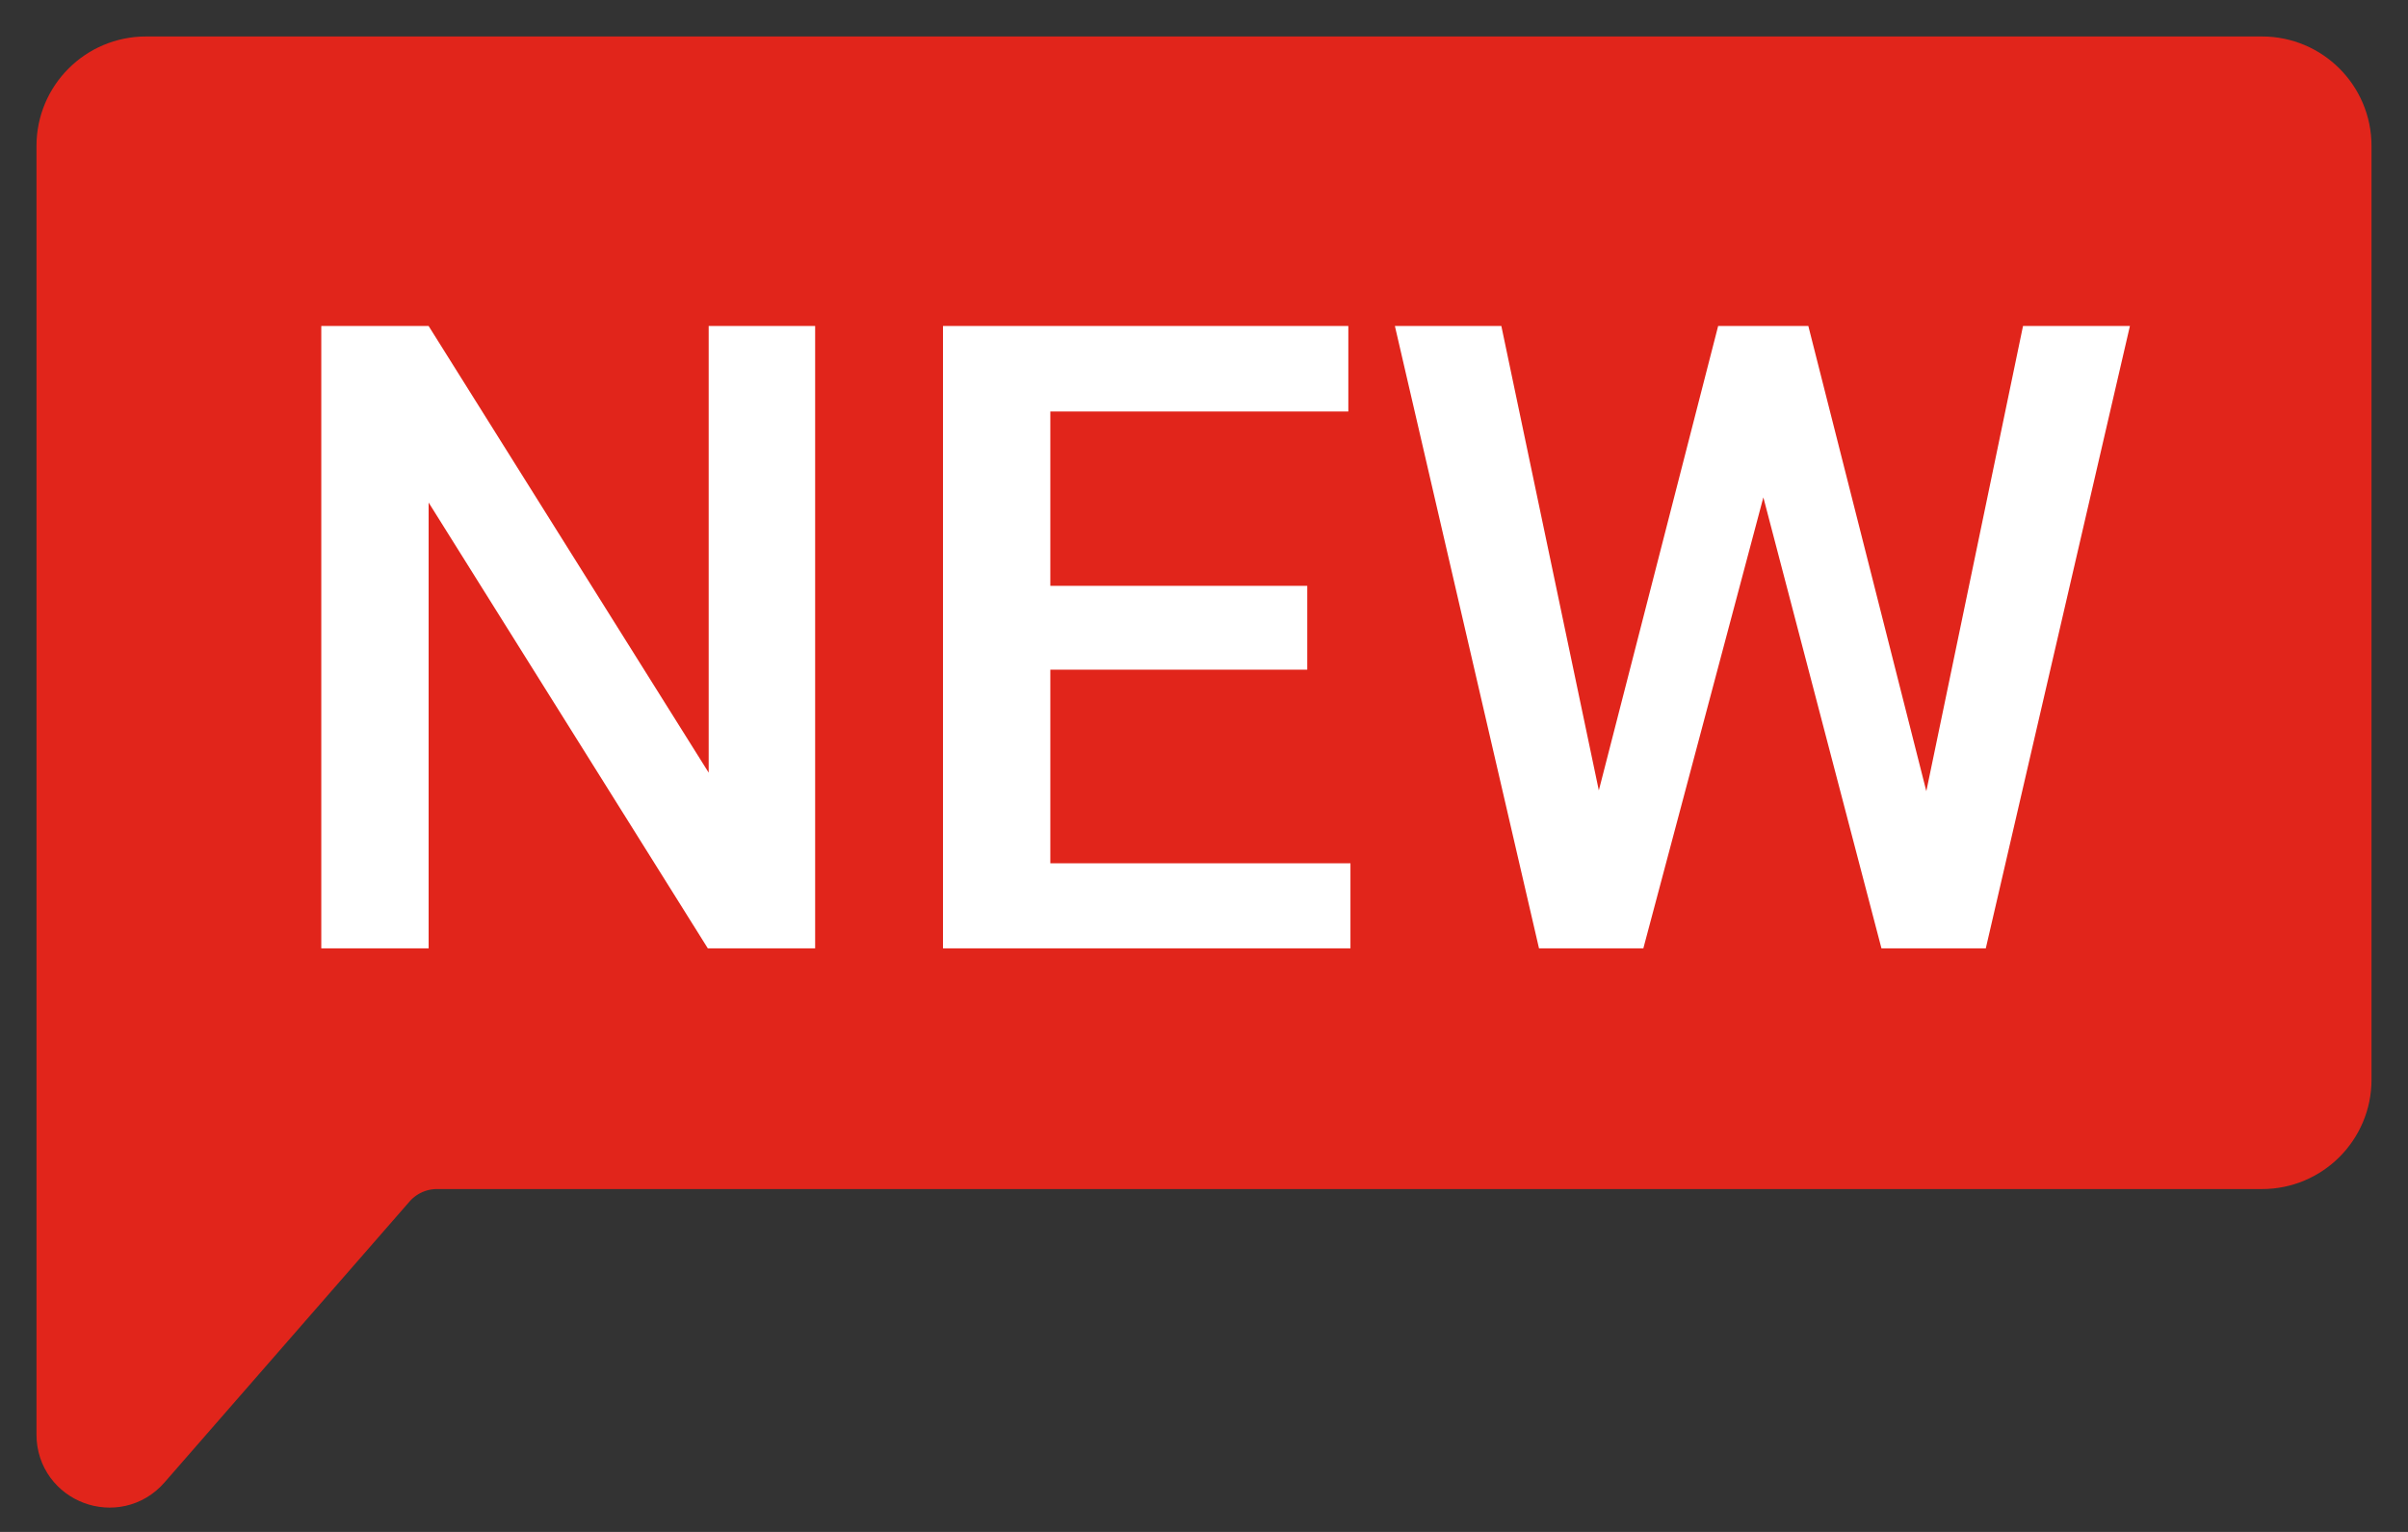 <svg width="33" height="21" viewBox="0 0 33 21" fill="none" xmlns="http://www.w3.org/2000/svg">
<rect x="0" y="0" width="33" height="21" fill="#333333" stroke="none"/>
<path d="M31 1H2C1.448 1 1 1.448 1 2L1 19.666C1 20.128 1.573 20.343 1.877 19.994L5.235 16.143C5.425 15.925 5.699 15.8 5.988 15.8H31C31.552 15.8 32 15.352 32 14.8V2C32 1.448 31.552 1 31 1Z" fill="#E1251B" stroke="#E1251B"/>
<path d="M11.171 4.469V13H9.7L5.874 6.889V13H4.403V4.469H5.874L9.712 10.592V4.469H11.171ZM18.507 11.834V13H13.978V11.834H18.507ZM14.394 4.469V13H12.923V4.469H14.394ZM17.915 8.031V9.18H13.978V8.031H17.915ZM18.478 4.469V5.641H13.978V4.469H18.478ZM21.847 11.084L23.546 4.469H24.437L24.337 6.174L22.521 13H21.595L21.847 11.084ZM20.575 4.469L21.952 11.031L22.075 13H21.091L19.116 4.469H20.575ZM26.364 11.014L27.724 4.469H29.189L27.214 13H26.23L26.364 11.014ZM24.782 4.469L26.464 11.102L26.71 13H25.784L23.997 6.174L23.903 4.469H24.782Z" fill="white"/>
</svg>
